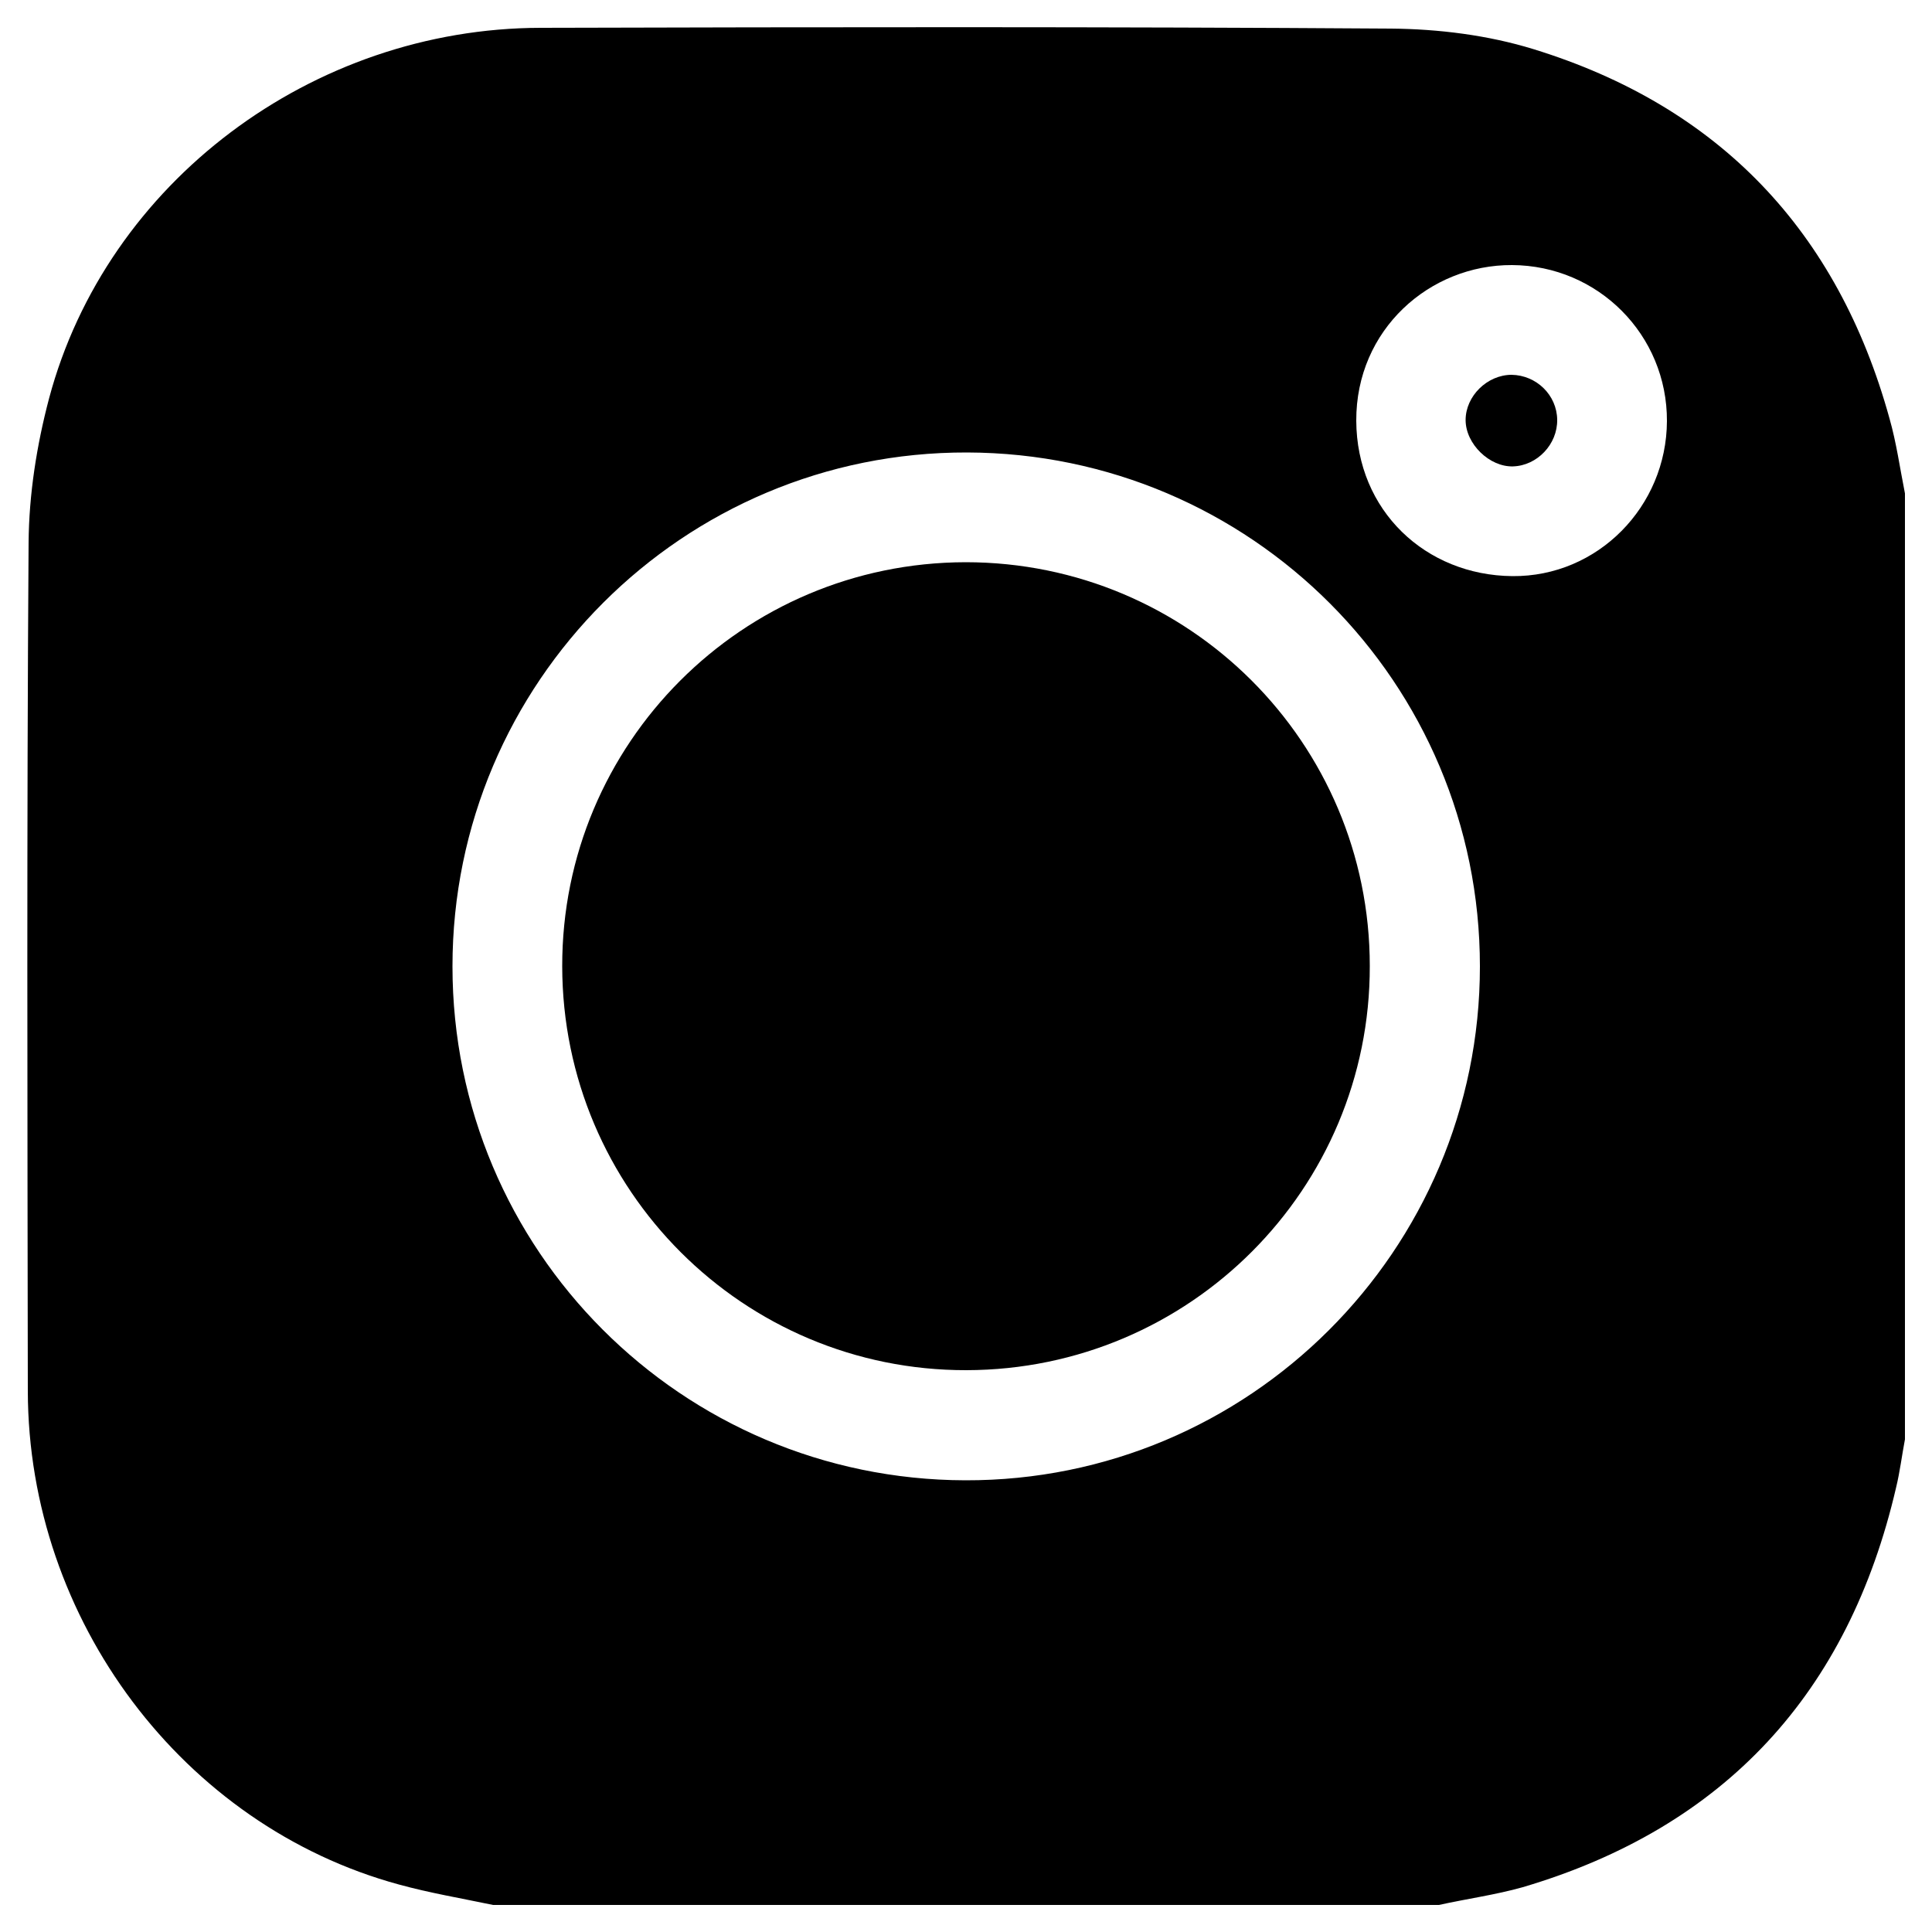 <?xml version="1.0" encoding="utf-8"?>
<!-- Generator: Adobe Illustrator 24.3.0, SVG Export Plug-In . SVG Version: 6.00 Build 0)  -->
<svg version="1.1" id="Layer_1" xmlns="http://www.w3.org/2000/svg" xmlns:xlink="http://www.w3.org/1999/xlink" x="0px" y="0px"
	 viewBox="0 0 500 500" style="enable-background:new 0 0 500 500;" xml:space="preserve">
<g id="_x38_jkWSR.tif">
	<g>
		<path d="M372.4,493c-81.6,0-163.2,0-244.8,0c-8.1-1.7-16.4-3.1-24.4-5.3C47.4,472.5,7.3,419.3,7.2,360
			c-0.1-73.2-0.3-146.4,0.2-219.6c0.1-12.5,2.1-25.2,5.3-37.3C27.6,47.2,80.8,7.3,139.9,7.2C213.2,7,286.6,6.9,360,7.4
			c12.3,0.1,25.1,1.7,36.8,5.3c48.1,14.8,78.8,47.1,92.2,95.6c1.8,6.3,2.7,12.9,4,19.4c0,81.6,0,163.2,0,244.8
			c-0.8,4.2-1.3,8.4-2.3,12.5c-12.3,53-44.2,87.9-96.6,103.4C387,490.4,379.6,491.4,372.4,493z M117.1,250.1
			c0,73.4,59.3,132.8,132.7,133c73.4,0.2,133.2-59.5,133.2-133c0-73.4-59.3-132.8-132.7-133C176.8,116.9,117.1,176.6,117.1,250.1z
			 M431.4,109c0.1-22.3-17.8-40.3-40.1-40.4c-21.3-0.1-40.4,16.7-40.3,40.3c0.1,23.2,17.9,40,40.4,40.2
			C413.5,149.3,431.3,131.1,431.4,109z"/>
		<path d="M354.5,250c0.1,57.7-46.6,104.5-104.4,104.6c-57.7,0.1-104.5-46.6-104.6-104.5c-0.1-57.7,46.6-104.5,104.4-104.6
			C307.7,145.5,354.5,192.2,354.5,250z"/>
		<path d="M403,108.6c0.1,6.4-5.2,11.9-11.4,12.1c-6.1,0.2-12.3-5.8-12.3-12c0-6.2,5.6-11.7,11.9-11.7
			C397.6,97.1,402.9,102.2,403,108.6z"/>
	</g>
</g>
</svg>
